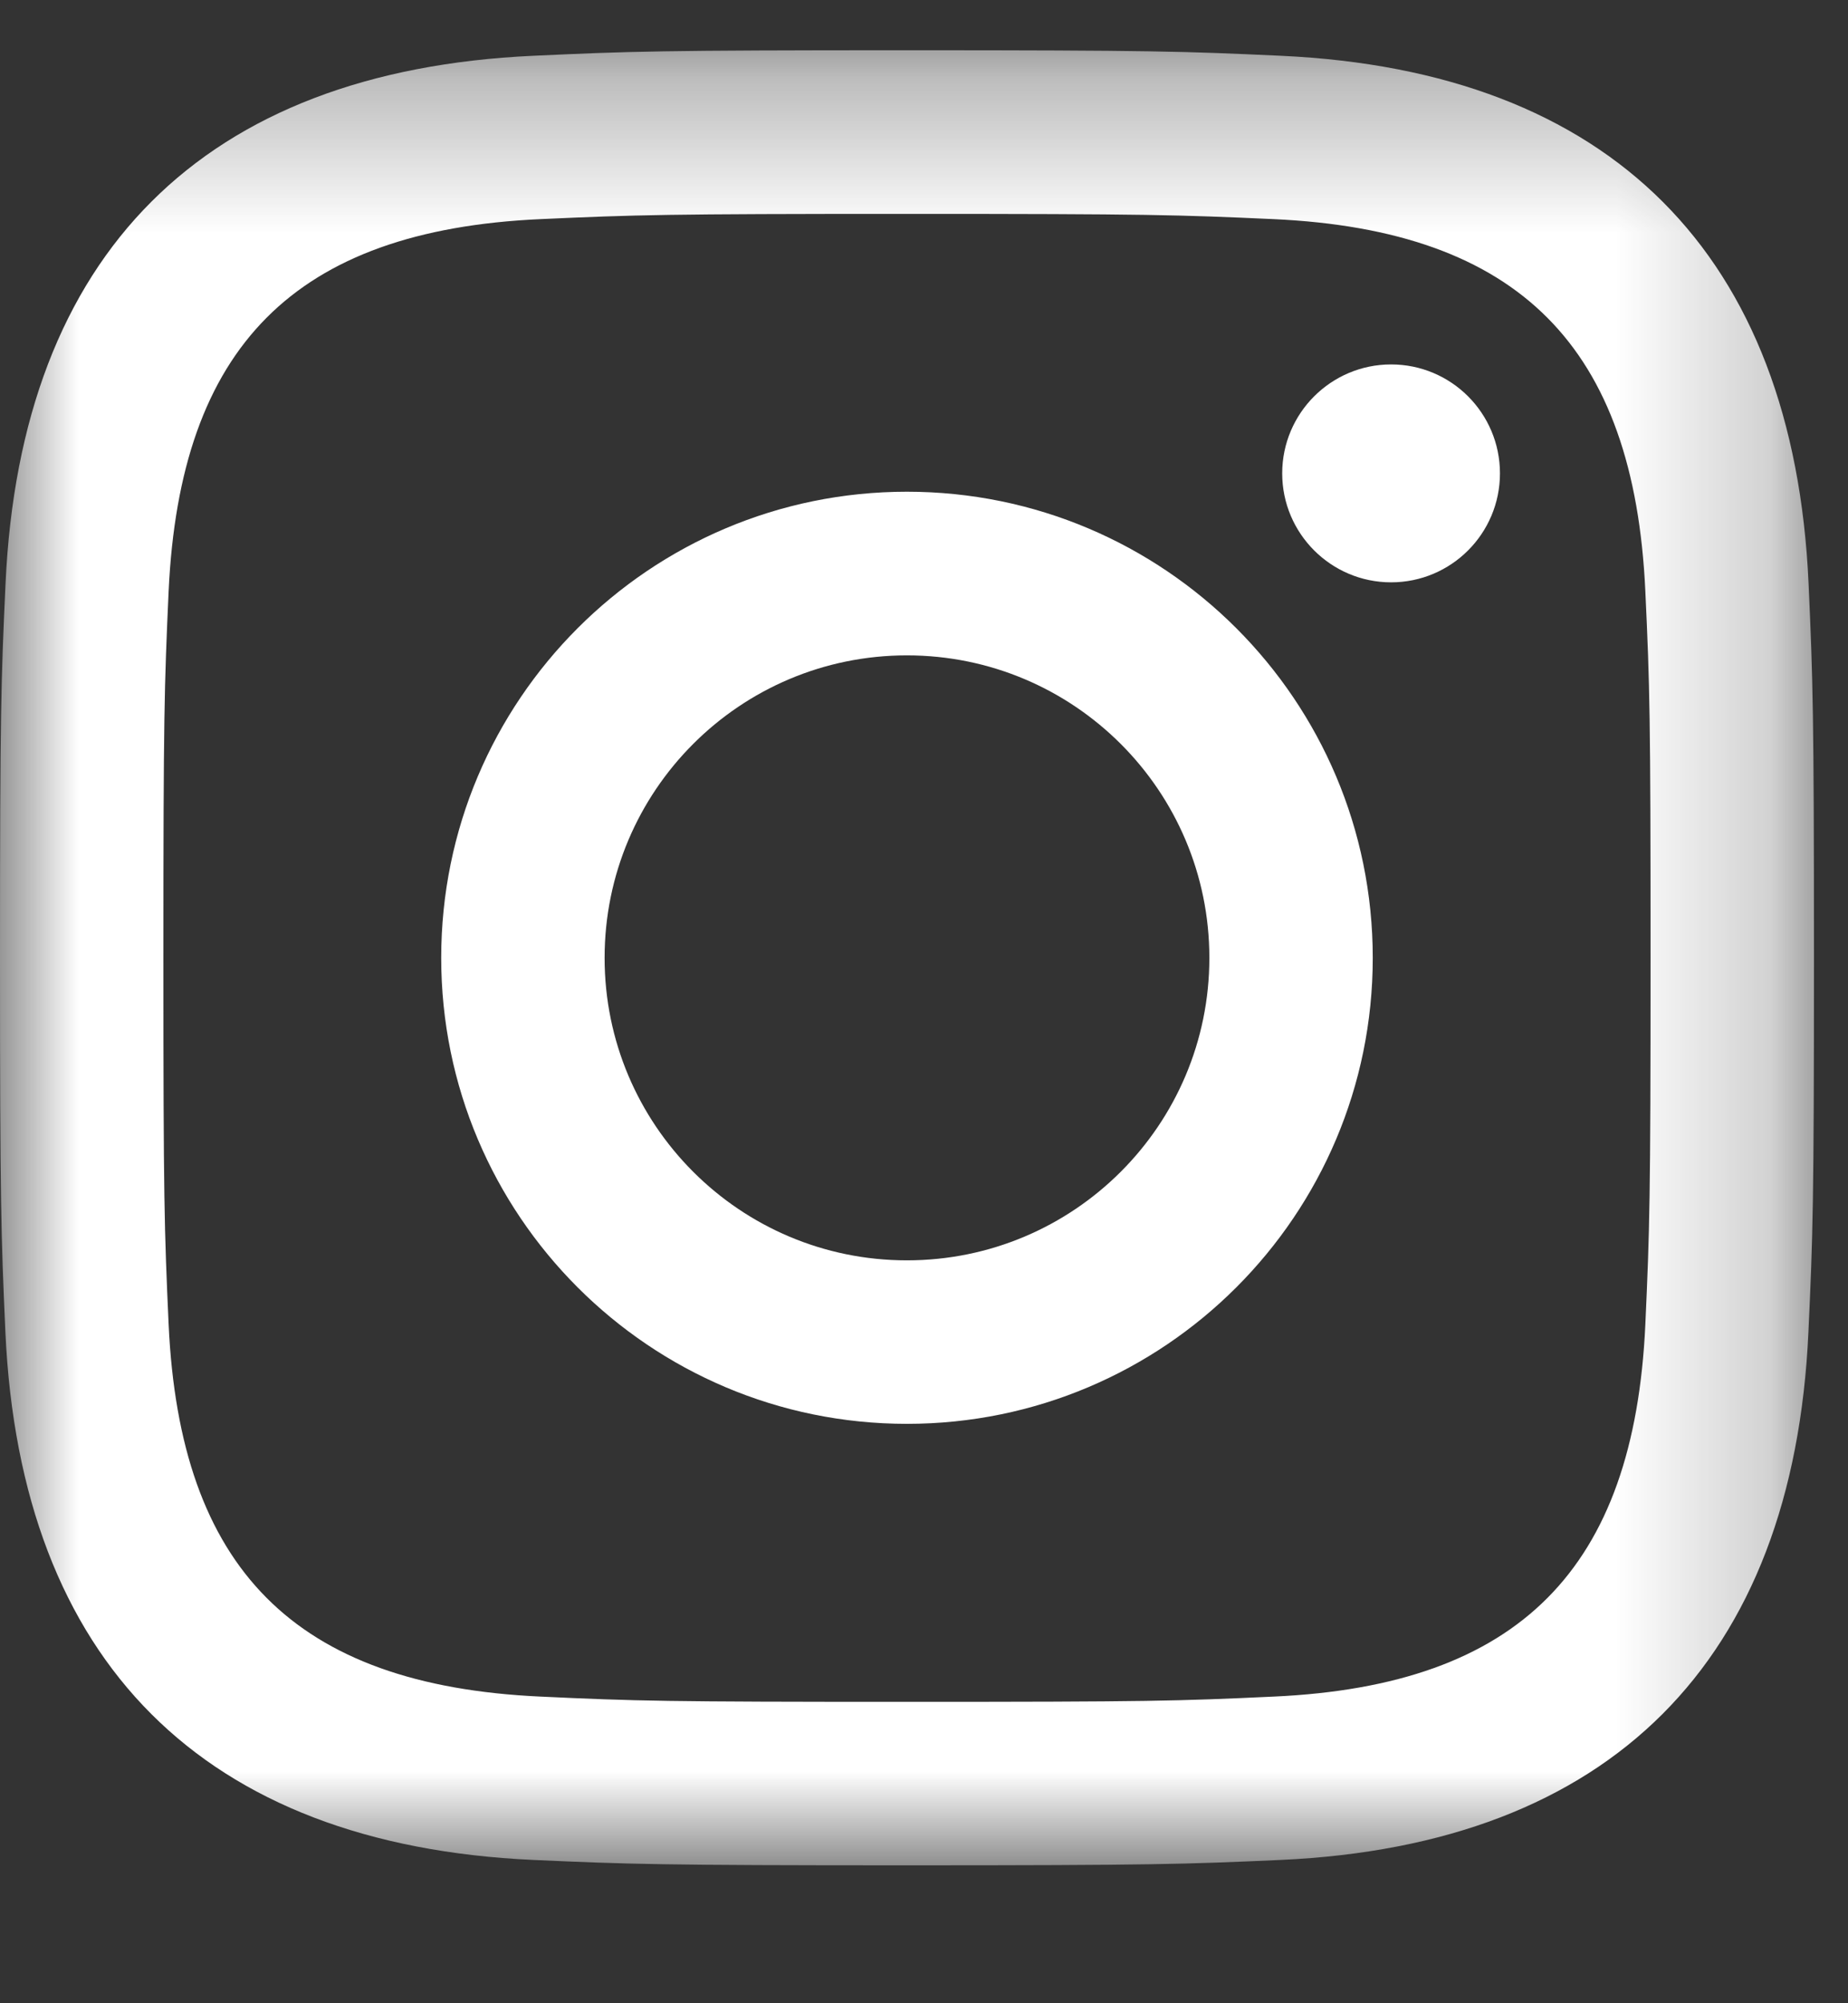 <?xml version="1.0" encoding="UTF-8"?> <svg xmlns="http://www.w3.org/2000/svg" width="12" height="13" viewBox="0 0 12 13" fill="none"><rect x="0" y="0" width="12" height="13" fill="#333333" stroke="none"/><mask id="mask0_186_1247" style="mask-type:luminance" maskUnits="userSpaceOnUse" x="0" y="0" width="12" height="13"><path d="M11.779 0.326H0V12.105H11.779V0.326Z" fill="white"></path></mask><g mask="url(#mask0_186_1247)"><path d="M5.889 1.388C7.462 1.388 7.648 1.394 8.27 1.422C9.866 1.495 10.611 2.252 10.684 3.836C10.713 4.457 10.718 4.644 10.718 6.216C10.718 7.789 10.712 7.975 10.684 8.596C10.611 10.179 9.867 10.938 8.27 11.01C7.648 11.039 7.463 11.044 5.889 11.044C4.317 11.044 4.13 11.039 3.51 11.01C1.91 10.937 1.168 10.176 1.095 8.595C1.067 7.975 1.061 7.789 1.061 6.216C1.061 4.643 1.067 4.457 1.095 3.836C1.169 2.252 1.912 1.494 3.51 1.422C4.131 1.394 4.317 1.388 5.889 1.388ZM5.889 0.326C4.29 0.326 4.09 0.333 3.462 0.362C1.323 0.46 0.134 1.646 0.036 3.787C0.007 4.416 0 4.616 0 6.216C0 7.815 0.007 8.016 0.035 8.644C0.133 10.783 1.32 11.972 3.461 12.07C4.09 12.098 4.29 12.105 5.889 12.105C7.489 12.105 7.69 12.098 8.318 12.07C10.455 11.972 11.646 10.785 11.743 8.644C11.772 8.016 11.779 7.815 11.779 6.216C11.779 4.616 11.772 4.416 11.744 3.788C11.648 1.651 10.459 0.46 8.318 0.362C7.69 0.333 7.489 0.326 5.889 0.326ZM5.889 3.191C4.219 3.191 2.865 4.545 2.865 6.216C2.865 7.886 4.219 9.24 5.889 9.24C7.56 9.24 8.914 7.886 8.914 6.216C8.914 4.545 7.56 3.191 5.889 3.191ZM5.889 8.179C4.805 8.179 3.926 7.3 3.926 6.216C3.926 5.132 4.805 4.253 5.889 4.253C6.974 4.253 7.853 5.132 7.853 6.216C7.853 7.3 6.974 8.179 5.889 8.179ZM9.033 2.365C8.643 2.365 8.326 2.682 8.326 3.072C8.326 3.462 8.643 3.779 9.033 3.779C9.424 3.779 9.74 3.462 9.74 3.072C9.74 2.682 9.424 2.365 9.033 2.365Z" fill="white"></path></g></svg> 